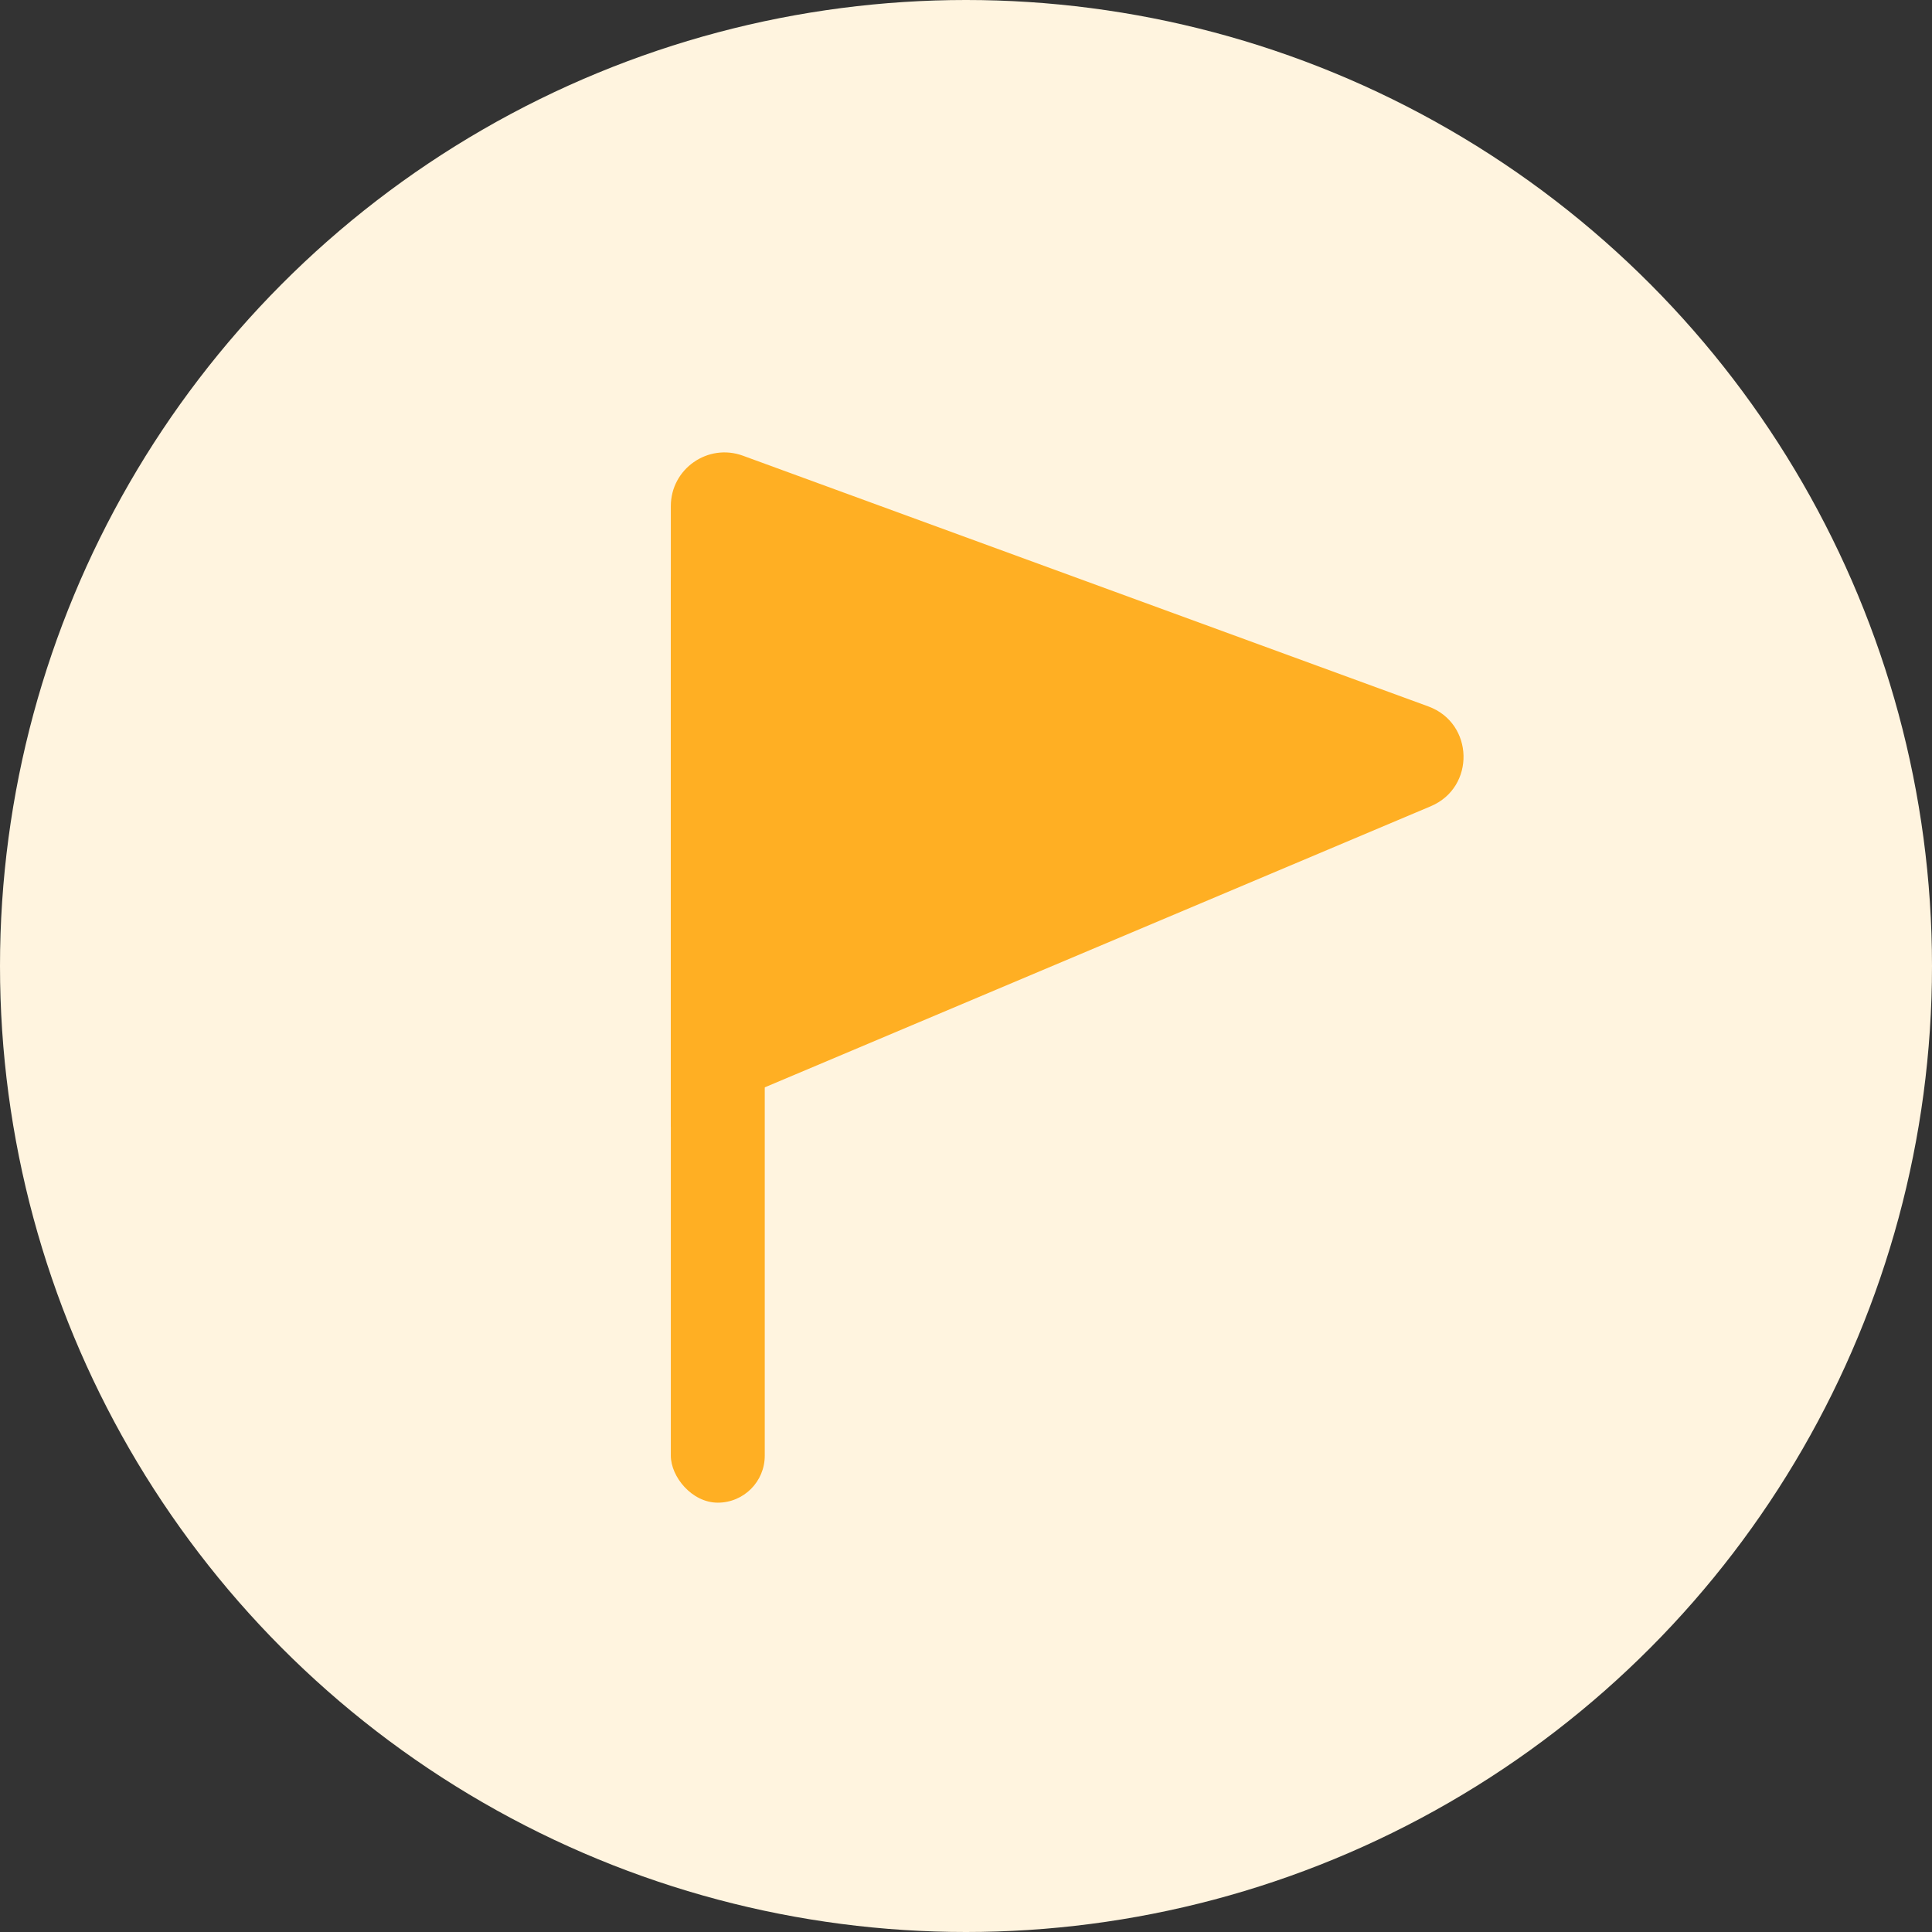 <svg width="72" height="72" viewBox="0 0 72 72" fill="none" xmlns="http://www.w3.org/2000/svg">
<rect x="0" y="0" width="72" height="72" fill="#333333" stroke="none"/>
<g id="Group 3465971">
<g id="Group 3465968">
<circle id="Ellipse 62" cx="36" cy="36" r="36" fill="#FFF4DF"/>
</g>
<g id="Group 3465970">
<rect id="Rectangle 590" x="25" y="20" width="3.5" height="36" rx="1.75" fill="#FFAF23"/>
<path id="Rectangle 591" d="M25 18.861C25 17.472 26.382 16.506 27.687 16.983L53.229 26.326C54.934 26.95 54.993 29.341 53.319 30.047L25 42V18.861Z" fill="#FFAF23"/>
</g>
</g>
</svg>
